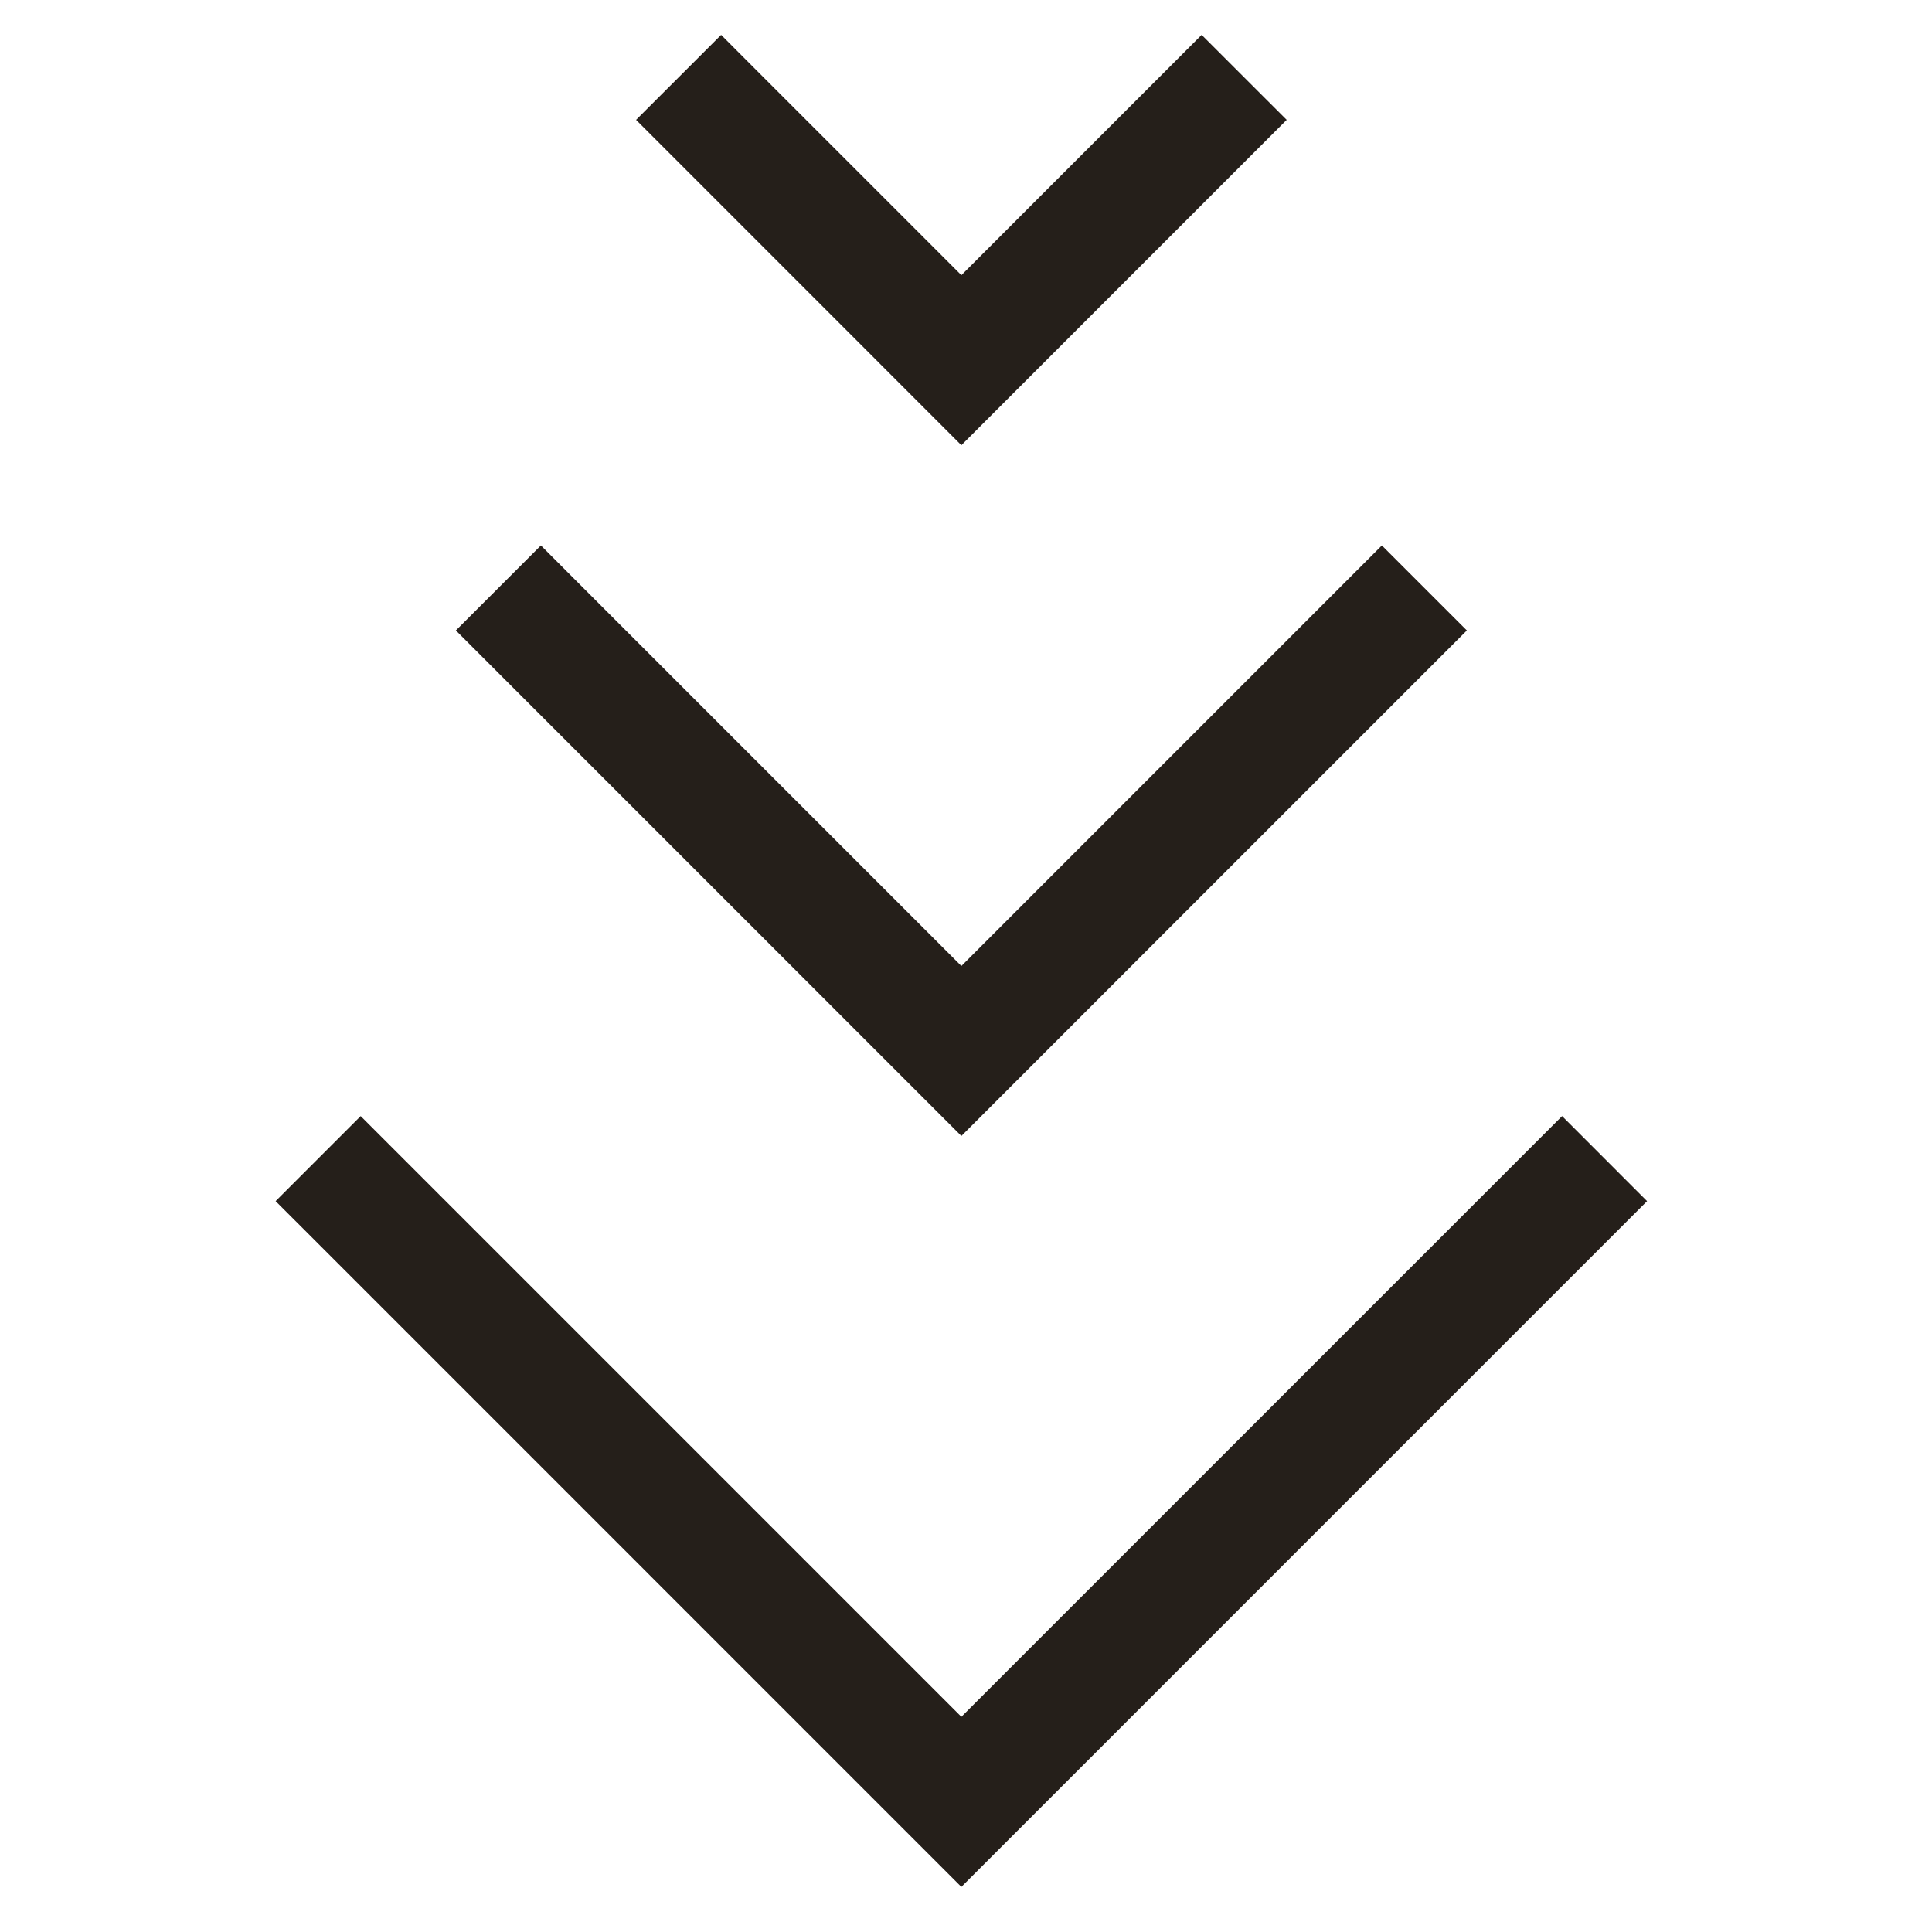 <?xml version="1.0" encoding="UTF-8"?> <svg xmlns="http://www.w3.org/2000/svg" width="86" height="86" viewBox="0 0 86 86" fill="none"><path d="M16.055 49.681L12.269 53.467L14.162 55.359L42.794 83.992L71.424 55.359L73.317 53.467L69.534 49.681L67.641 51.574L42.794 76.421L17.948 51.574L16.055 49.681ZM32.1 1.552L28.314 5.335L30.207 7.228L42.794 19.818L55.382 7.228L57.275 5.335L53.489 1.552L51.596 3.445L42.794 12.249L33.99 3.445L32.1 1.552Z" fill="#251F1A"></path><path d="M24.077 24.28L20.292 28.063L22.184 29.956L42.794 50.566L63.402 29.956L65.295 28.063L61.512 24.28L59.619 26.173L42.794 43L25.968 26.173L24.077 24.28Z" fill="#251F1A"></path></svg> 
